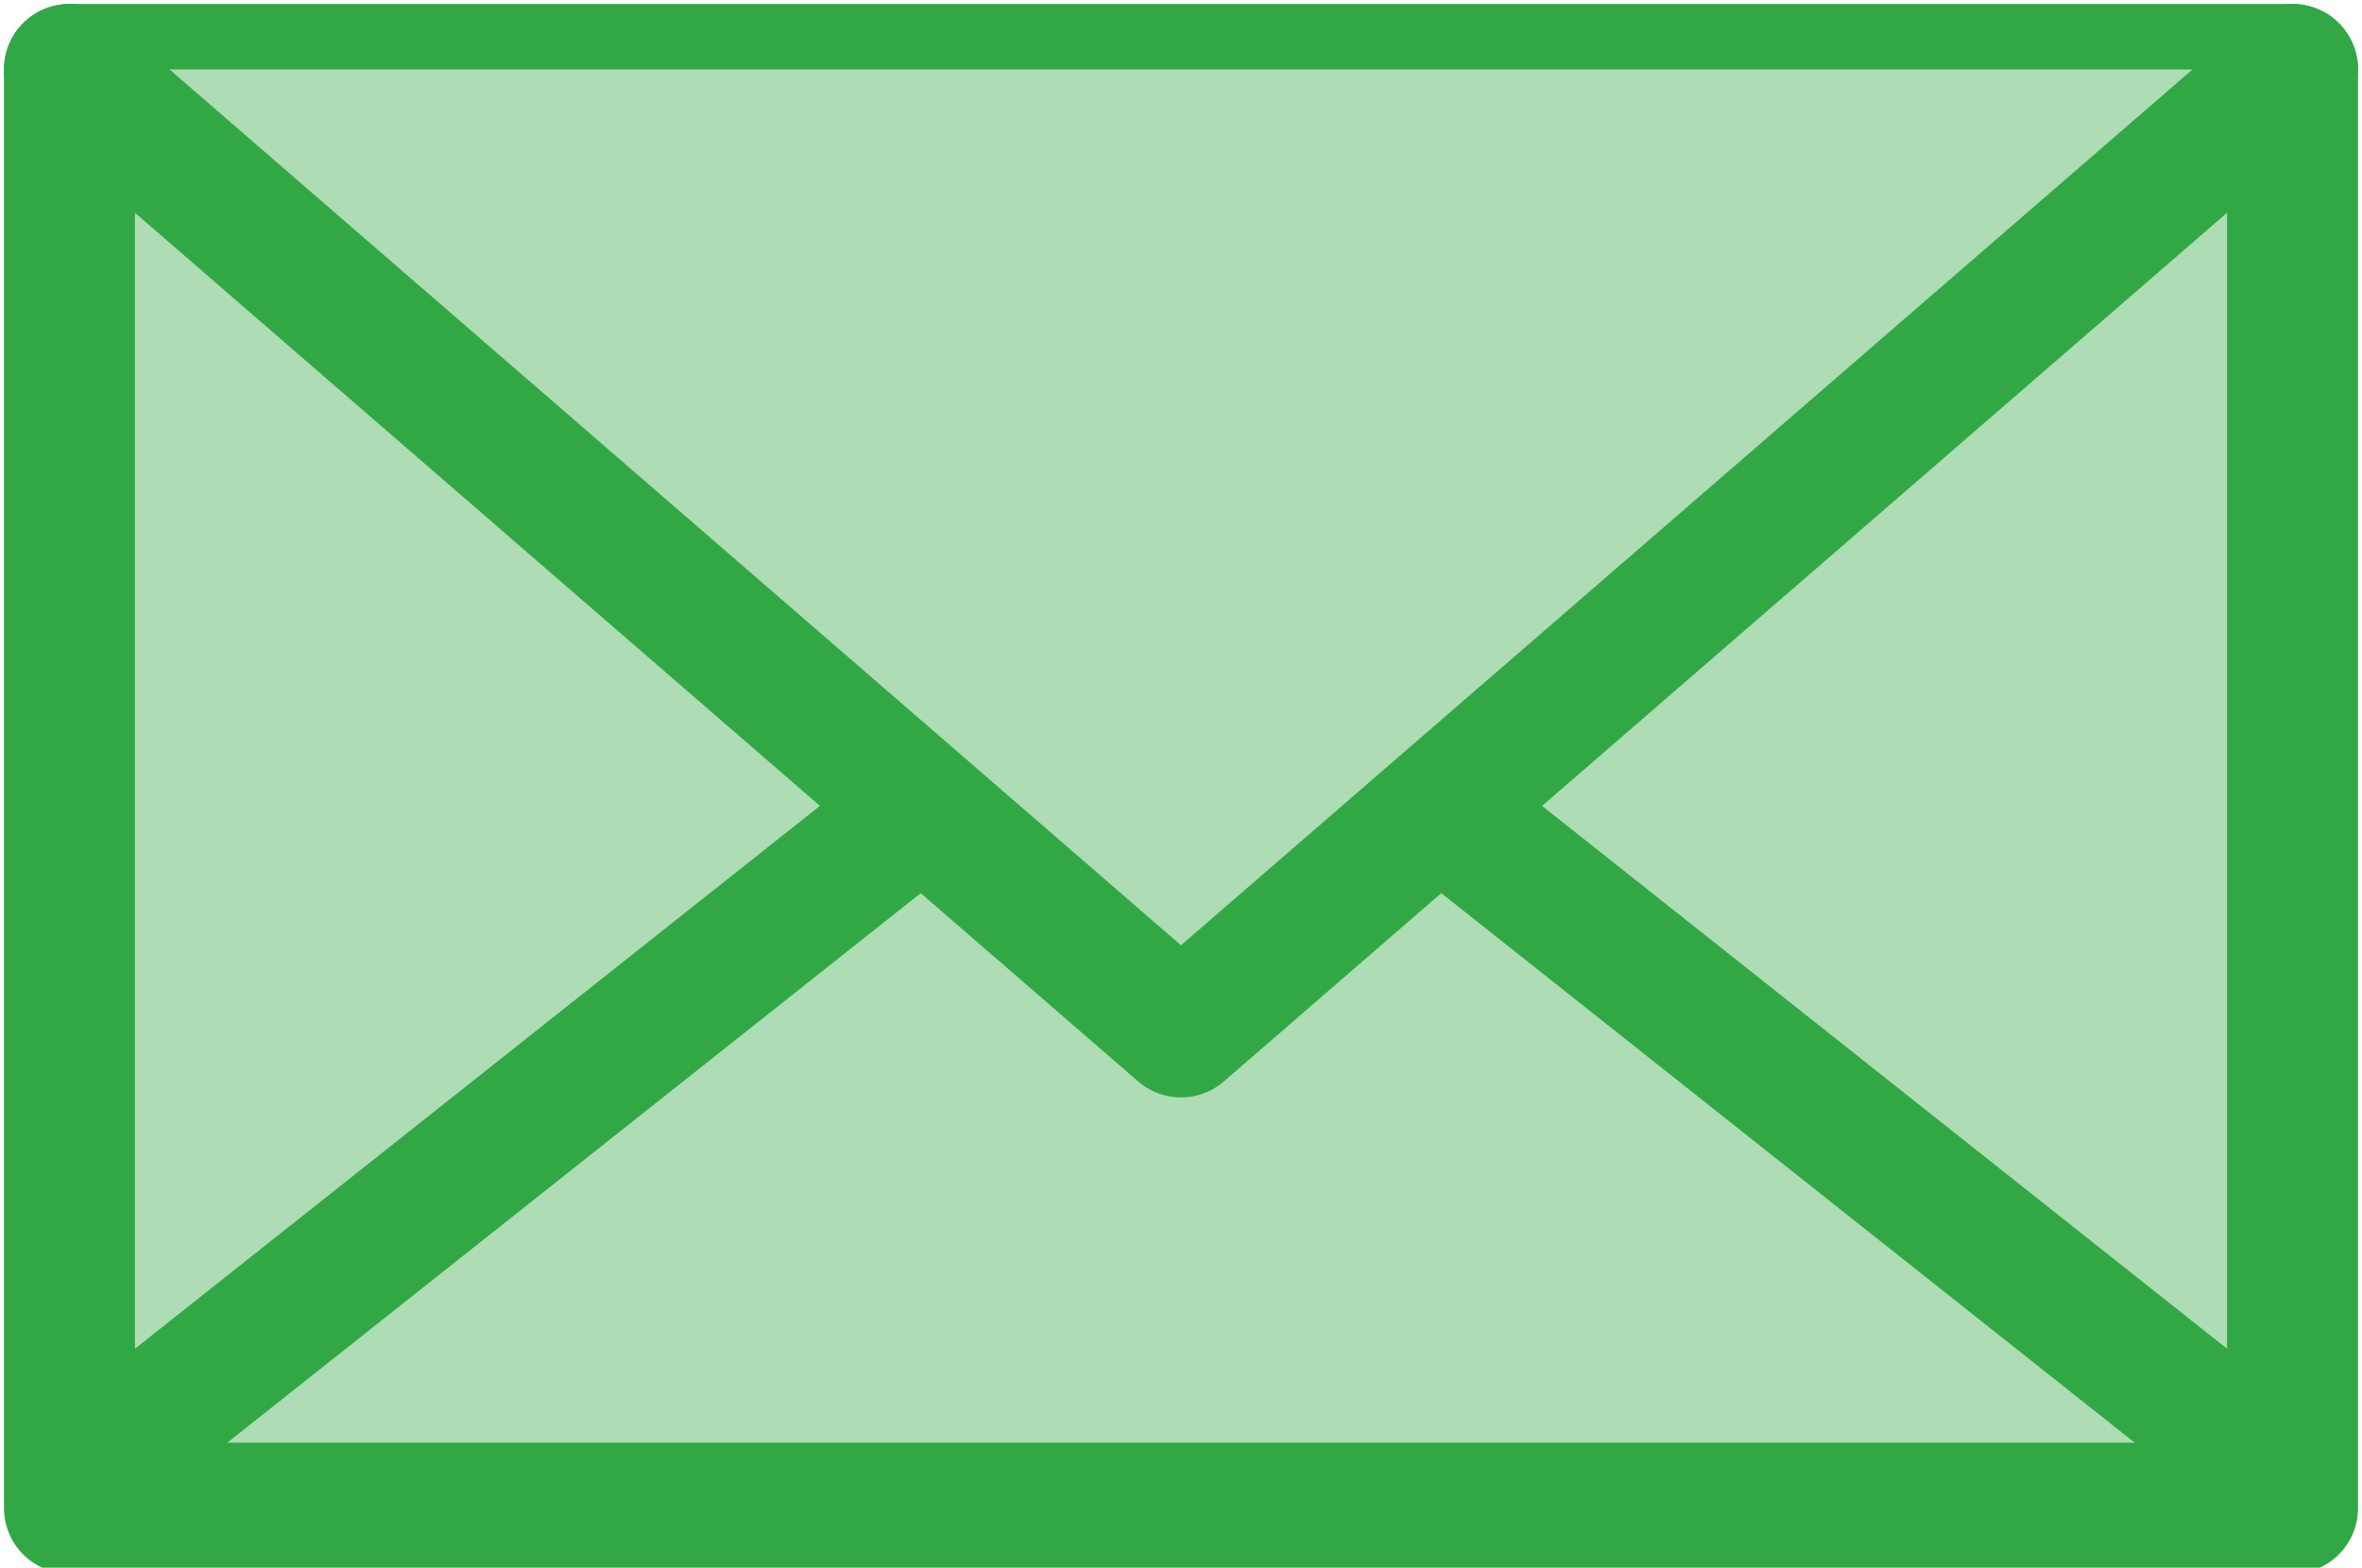<?xml version="1.0" encoding="utf-8"?>
<!-- Generator: Adobe Illustrator 24.1.2, SVG Export Plug-In . SVG Version: 6.00 Build 0)  -->
<svg version="1.1" id="Livello_1" xmlns="http://www.w3.org/2000/svg" xmlns:xlink="http://www.w3.org/1999/xlink" x="0px" y="0px"
	 viewBox="0 0 23.8 15.8" style="enable-background:new 0 0 23.8 15.8;" xml:space="preserve">
<style type="text/css">
	.st0{fill:#ADDCB5;stroke:#32A845;stroke-width:1.32;stroke-linecap:round;stroke-linejoin:round;stroke-miterlimit:22.926;}
	.st1{fill:none;stroke:#32A845;stroke-width:1.32;stroke-linecap:round;stroke-linejoin:round;stroke-miterlimit:22.926;}
</style>
<g>
	<polygon class="st0" points="23.1,0.7 0.7,0.7 0.7,15.2 23.1,15.2 23.1,0.7 	"/>
	<polyline class="st0" points="0.7,0.7 11.9,10.4 23.1,0.7 	"/>
	<line class="st1" x1="22.9" y1="14.8" x2="14.7" y2="8.3"/>
	<line class="st1" x1="0.9" y1="14.8" x2="9.1" y2="8.3"/>
</g>
</svg>
